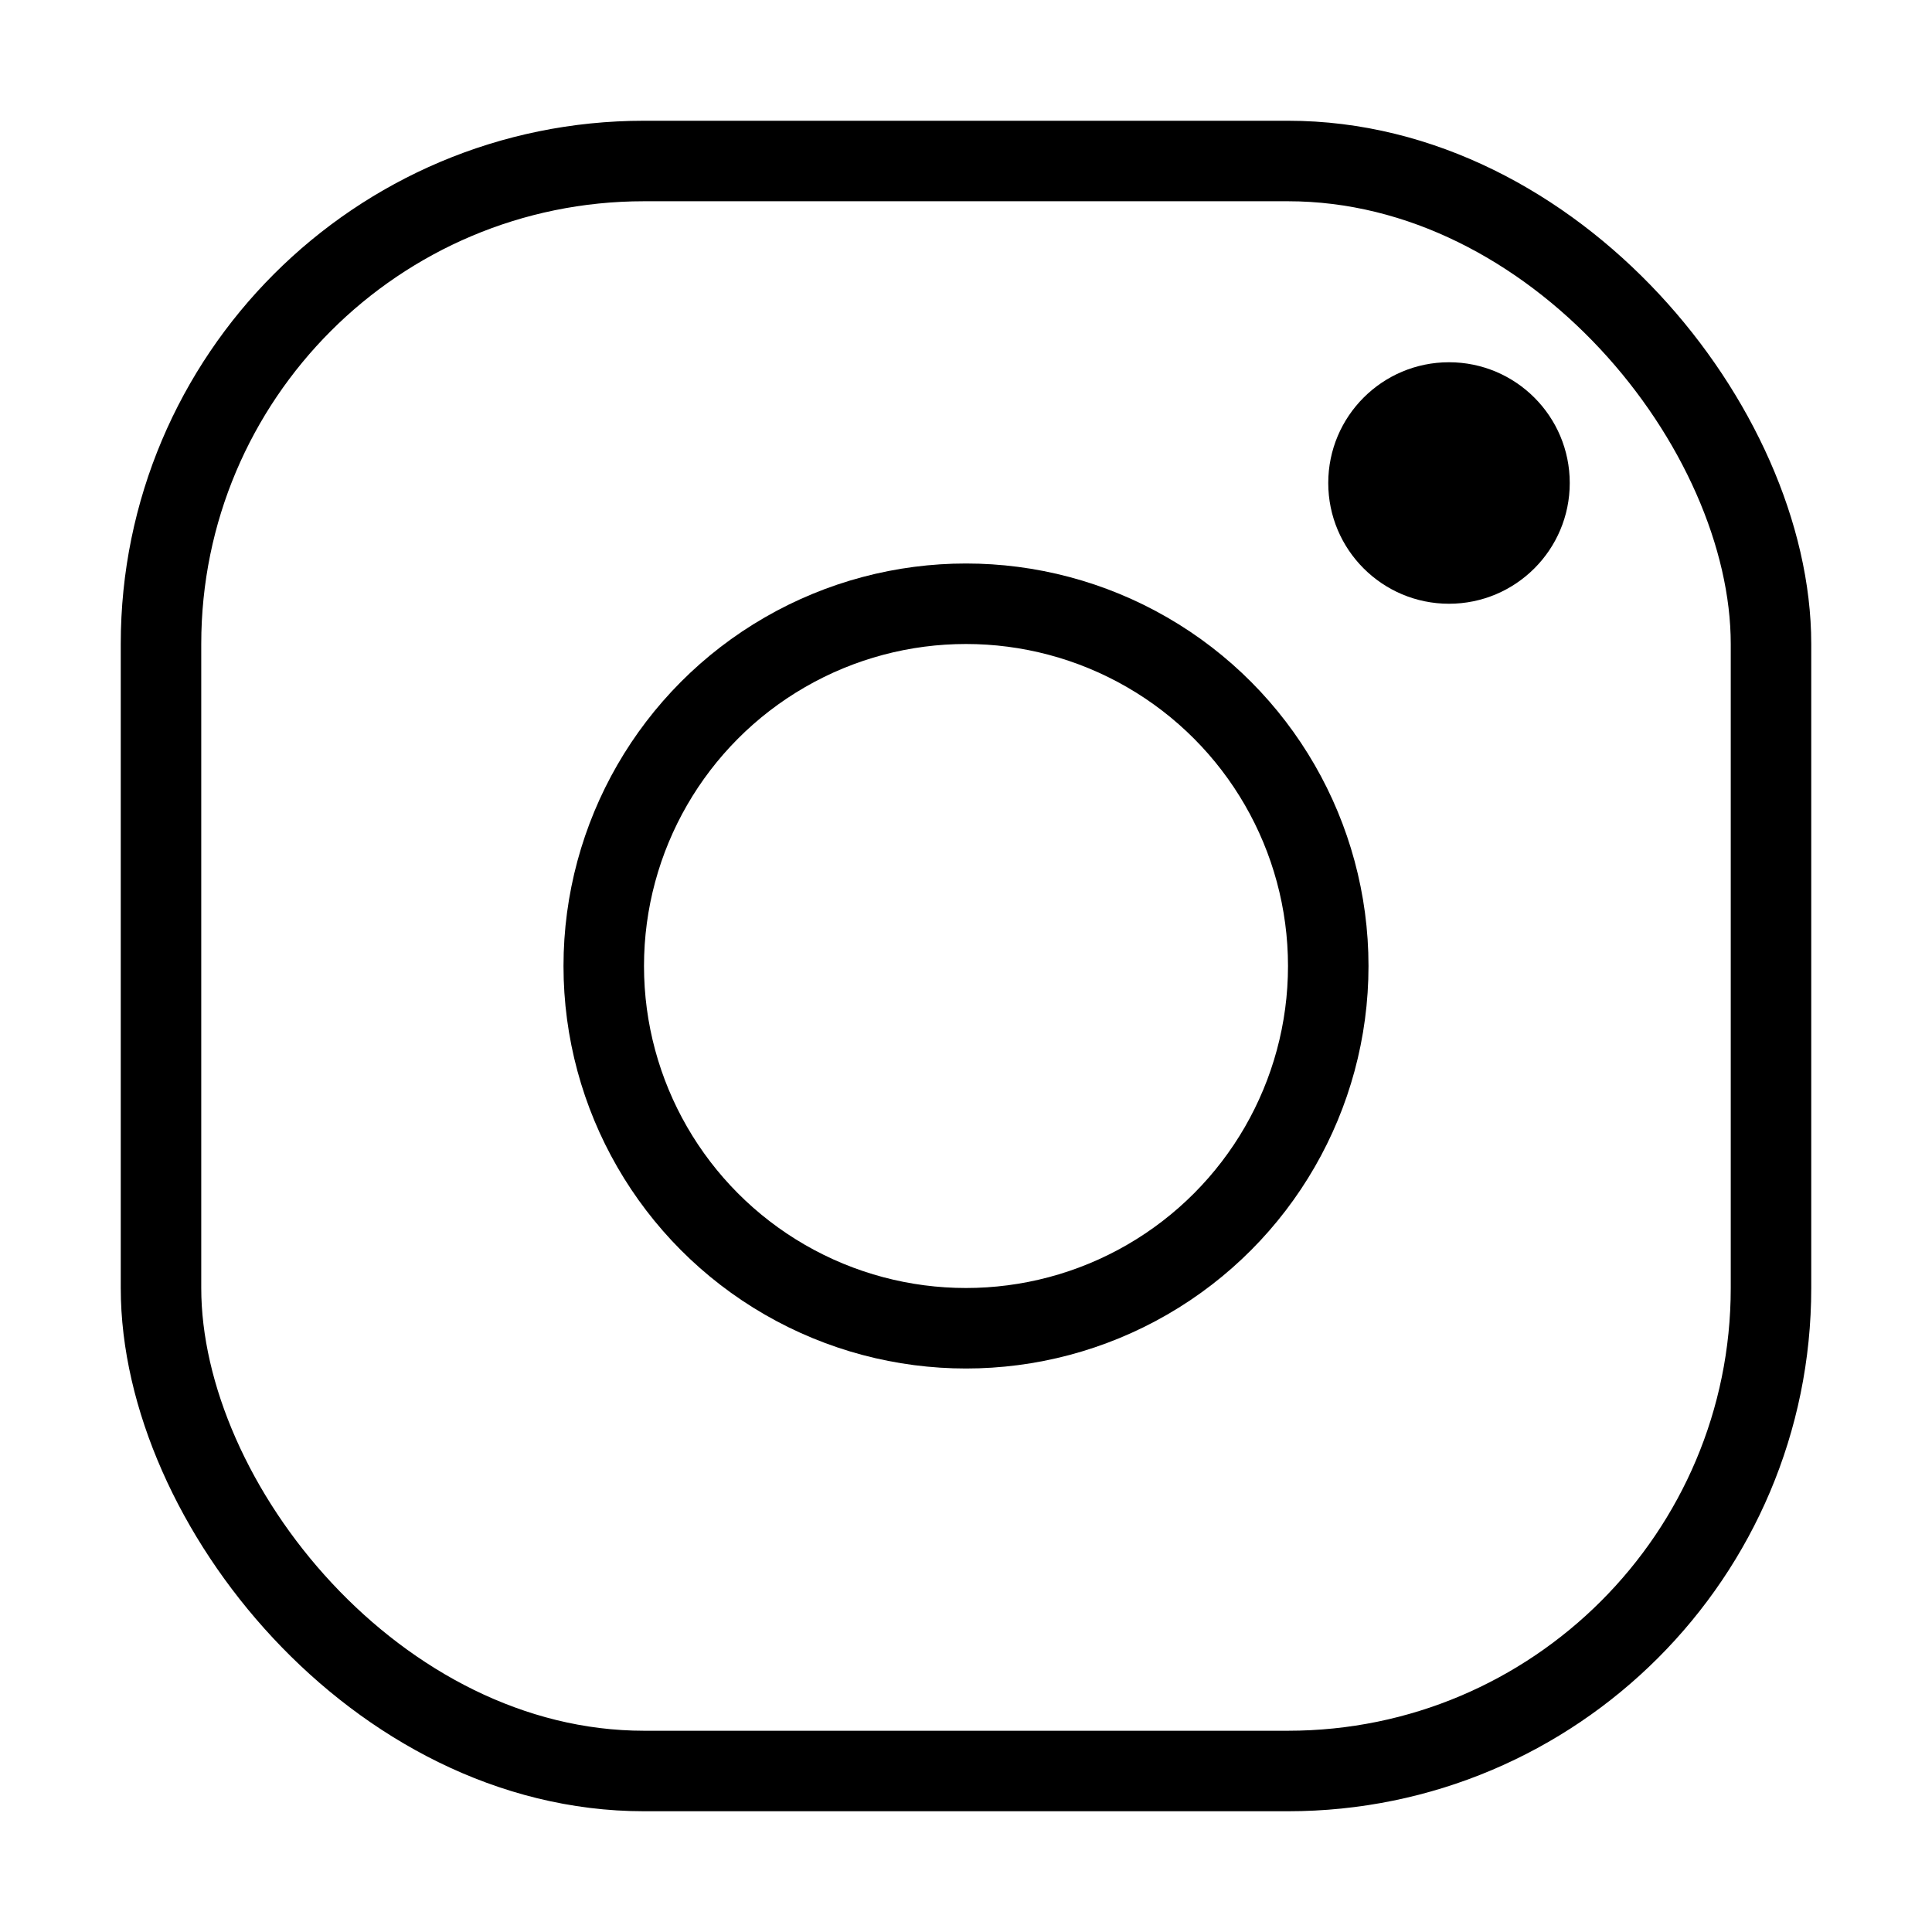 <svg xmlns="http://www.w3.org/2000/svg" width="24" height="24"><g fill="none" fill-rule="evenodd"><path d="M0 0h24v24H0z"/><circle cx="18" cy="6" r="1.5" fill="#000"/><rect width="20" height="20" x="2" y="2" stroke="#000" rx="6"/><circle cx="12" cy="12" r="4.5" stroke="#000"/></g></svg>